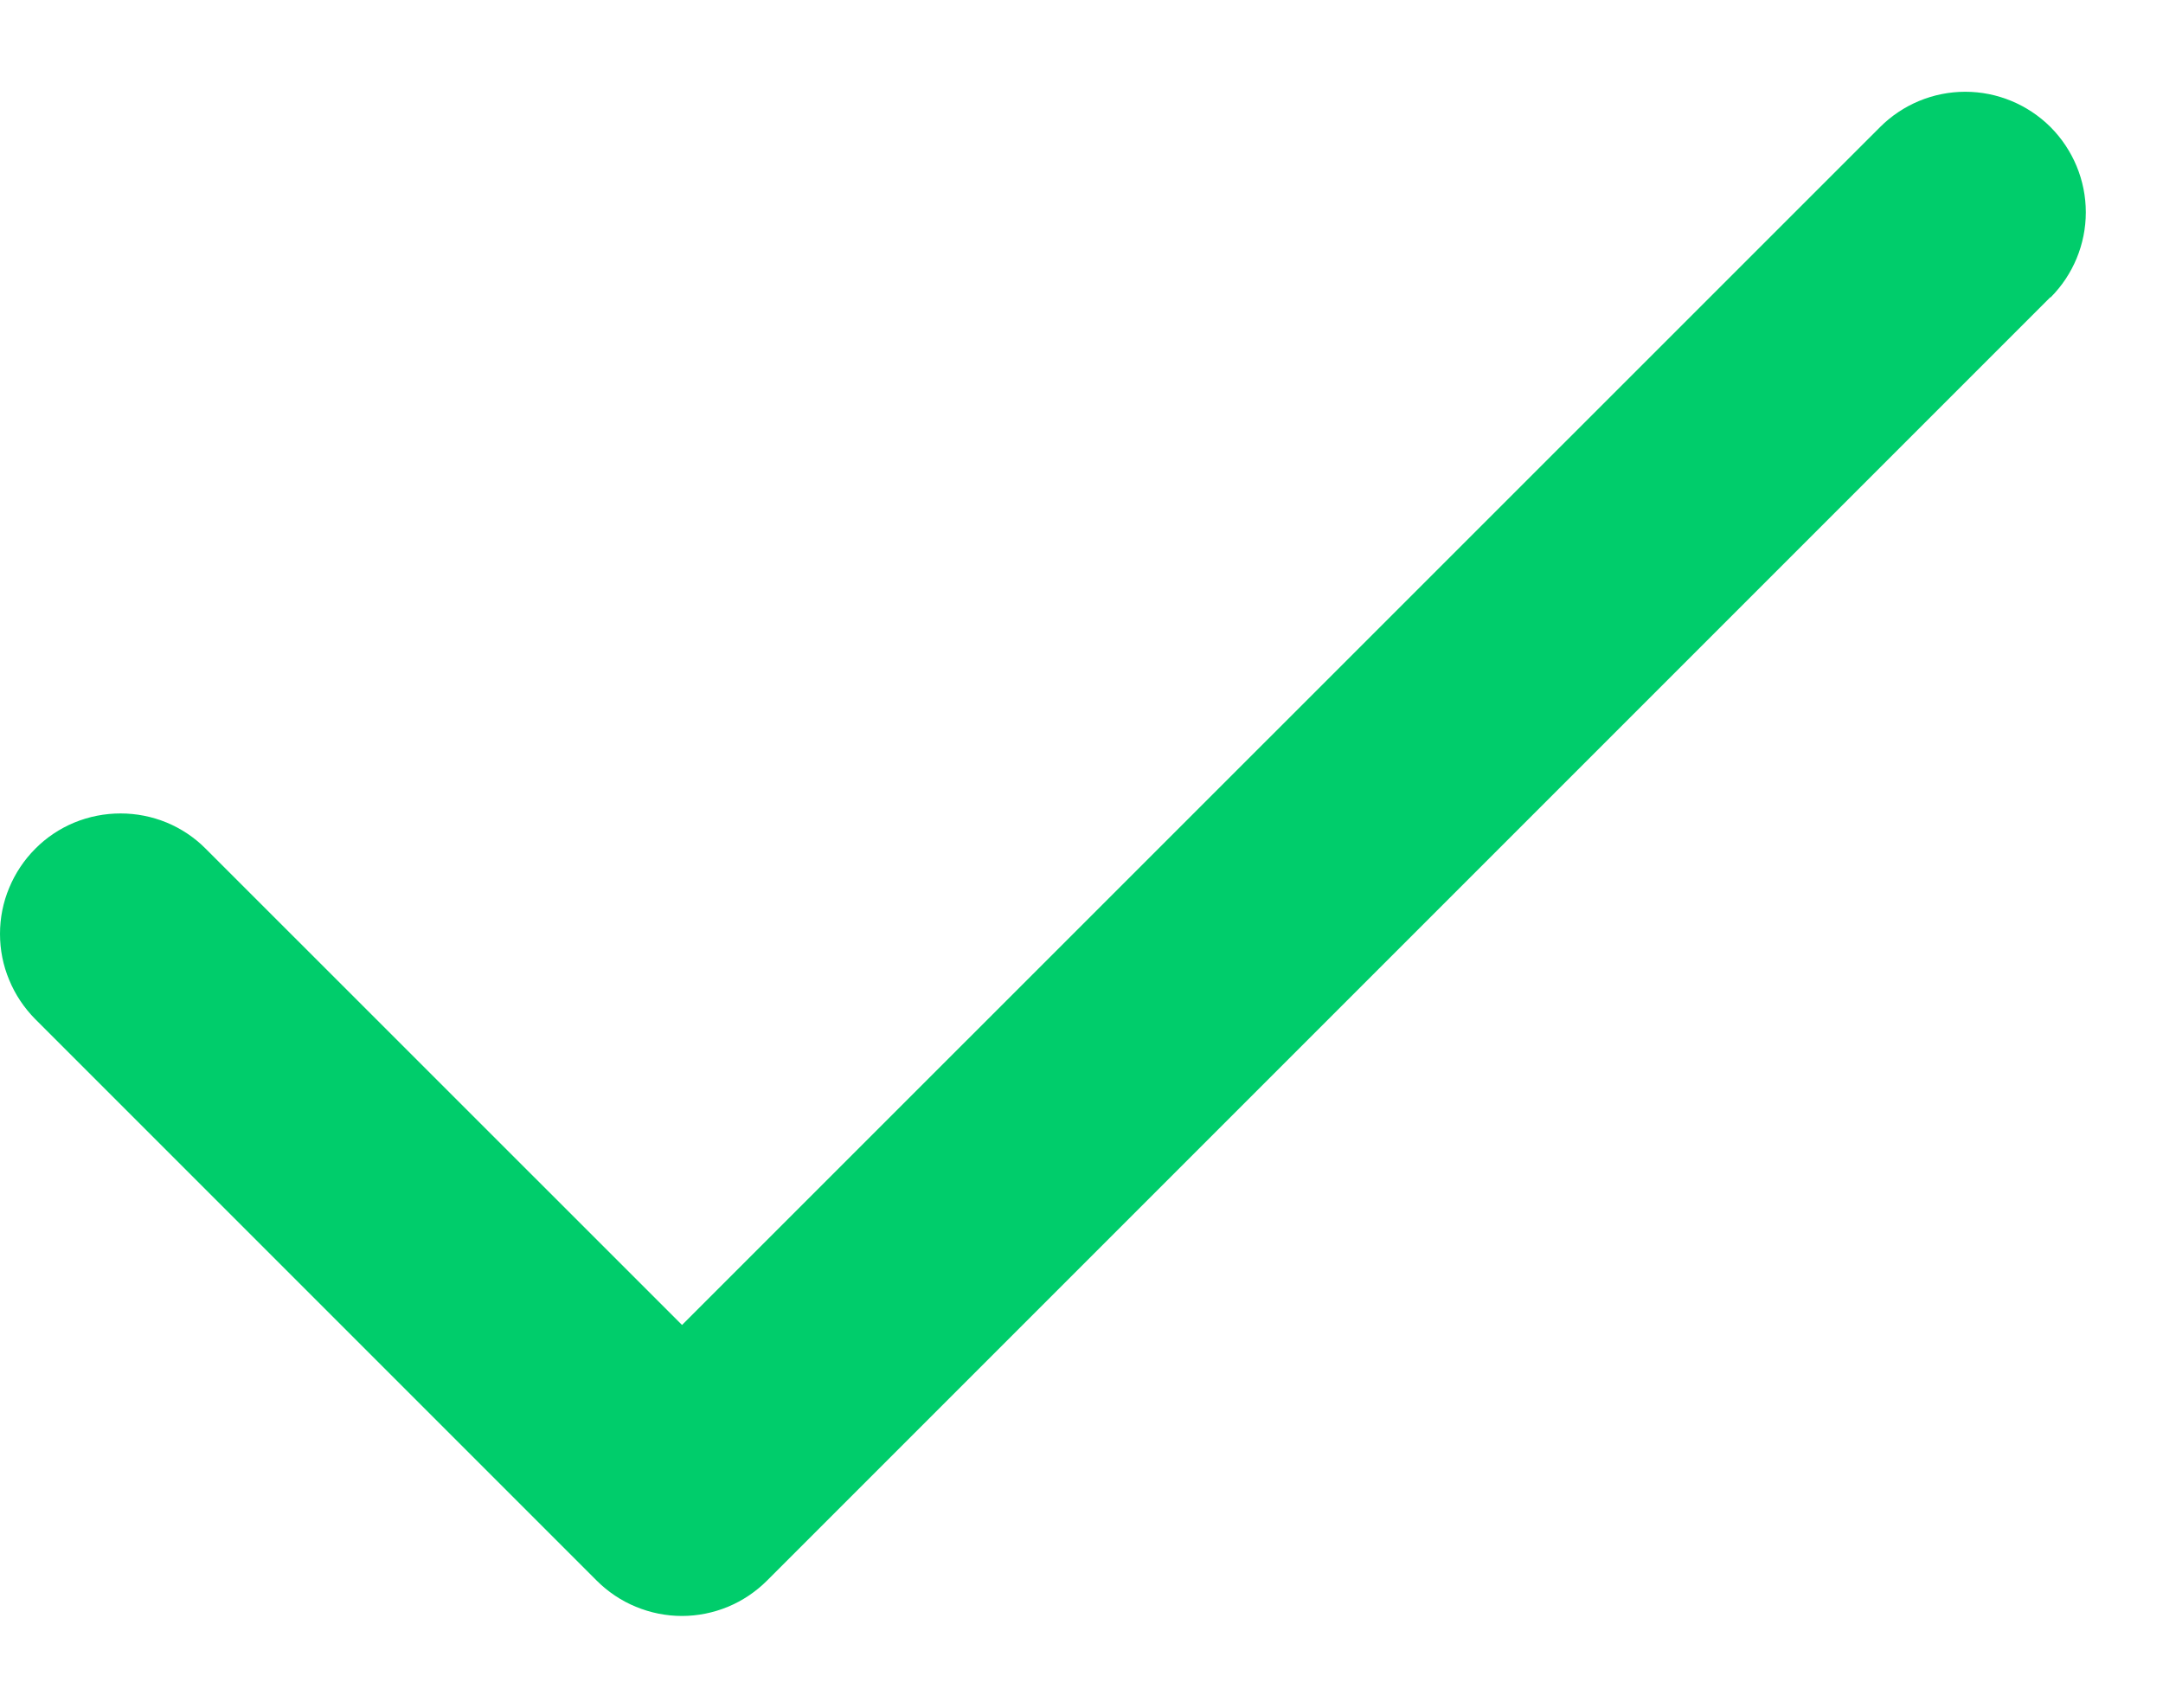 <svg width="19" height="15" viewBox="0 0 19 15" fill="none" xmlns="http://www.w3.org/2000/svg">
<path d="M18.01 2.611L6.738 13.883C6.64 13.981 6.523 14.06 6.395 14.113C6.267 14.166 6.129 14.194 5.99 14.194C5.851 14.194 5.713 14.166 5.585 14.113C5.456 14.06 5.339 13.981 5.241 13.883L0.31 8.952C0.212 8.853 0.134 8.737 0.081 8.608C0.027 8.48 1.4647e-09 8.342 0 8.203C-1.4647e-09 8.064 0.027 7.926 0.081 7.798C0.134 7.67 0.212 7.553 0.31 7.455C0.408 7.356 0.525 7.278 0.653 7.225C0.782 7.172 0.92 7.145 1.059 7.145C1.198 7.145 1.335 7.172 1.464 7.225C1.592 7.278 1.709 7.356 1.807 7.455L5.991 11.638L16.515 1.116C16.713 0.918 16.982 0.806 17.263 0.806C17.544 0.806 17.813 0.918 18.012 1.116C18.21 1.315 18.322 1.584 18.322 1.865C18.322 2.145 18.21 2.415 18.012 2.613L18.01 2.611Z" fill="#00CD6B"/>
</svg>
